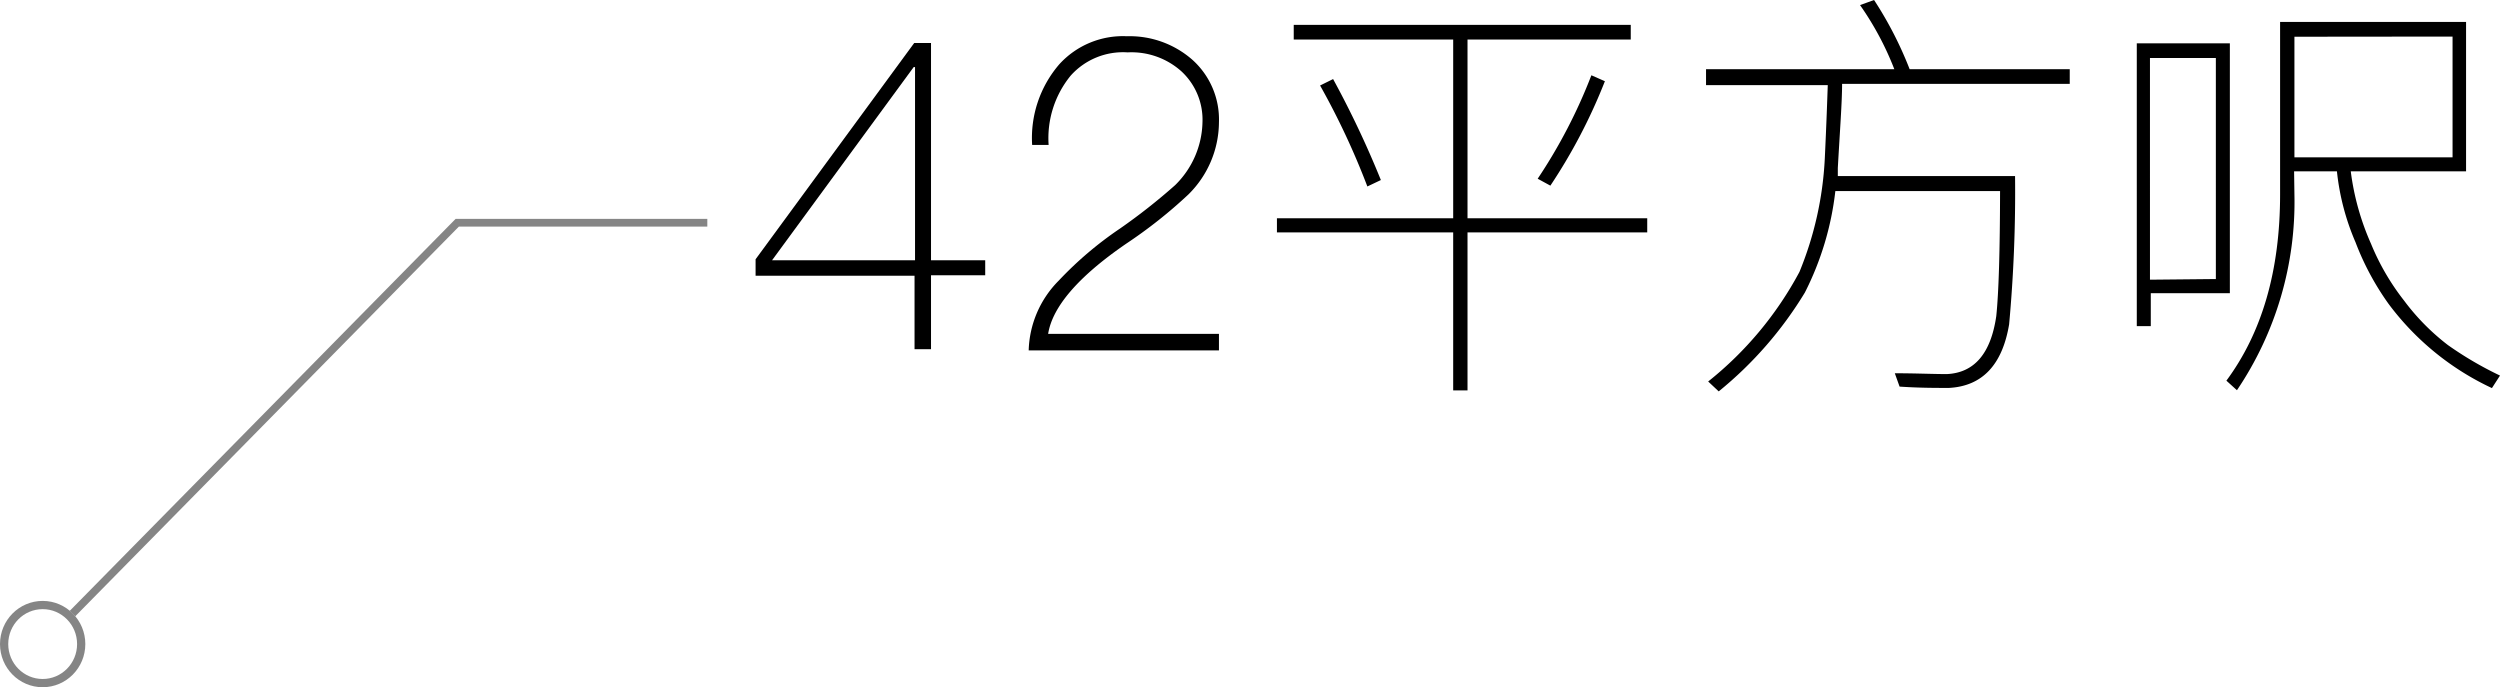 <svg xmlns="http://www.w3.org/2000/svg" viewBox="0 0 151.77 41.72"><defs><style>.cls-1,.cls-2{fill:none;stroke:#858585;stroke-miterlimit:10;}.cls-1{stroke-width:0.47px;}.cls-2{stroke-width:0.5px;}</style></defs><g id="Layer_2" data-name="Layer 2"><g id="Graphic"><path d="M56.52,3.81V17h3.29v.91H56.52v4.49h-1V17.94H45.87v-1L55.5,3.81ZM46.87,17h8.68V5.27h-.08Z" transform="translate(0 -1.2)"/><path d="M72.41,4.85A4.87,4.87,0,0,1,74,8.63,6.2,6.2,0,0,1,72.15,13a29,29,0,0,1-3.79,3c-2.91,2-4.47,3.83-4.73,5.47H74v1H62.45a6.24,6.24,0,0,1,1.82-4.23A22,22,0,0,1,68,15.07a36,36,0,0,0,3.34-2.63A5.5,5.5,0,0,0,73,8.63a4,4,0,0,0-1.28-3.1,4.54,4.54,0,0,0-3.26-1.15A4.26,4.26,0,0,0,65,5.79,6,6,0,0,0,63.66,10h-1a6.84,6.84,0,0,1,1.65-4.9,5.22,5.22,0,0,1,4.1-1.7A5.77,5.77,0,0,1,72.41,4.85Z" transform="translate(0 -1.2)"/><path d="M99,2.71V3.6H89.09V14.45H100v.86H89.09V24.9h-.87V15.31H77.52v-.86h10.7V3.6H78.54V2.71ZM83.83,12.13l-.82.39a45.76,45.76,0,0,0-2.87-6.13L80.93,6A58.88,58.88,0,0,1,83.83,12.13Zm13.6-6a33.4,33.4,0,0,1-3.31,6.34l-.77-.42a32,32,0,0,0,3.26-6.28Z" transform="translate(0 -1.2)"/><path d="M115,5.4a18.17,18.17,0,0,0-2.08-3.89l.85-.31a22.72,22.72,0,0,1,2.16,4.2h9.72v.89H111.83c0,1.09-.13,2.79-.26,5.11l0,.49h10.76a87.8,87.8,0,0,1-.36,9c-.41,2.45-1.62,3.75-3.65,3.86-.82,0-1.82,0-3-.08l-.29-.81c1.26,0,2.31.05,3.16.05,1.67-.08,2.67-1.25,3-3.52q.22-2.11.23-7.59h-10a18.08,18.08,0,0,1-1.85,6.16,23.23,23.23,0,0,1-5.23,6l-.64-.6a21.39,21.39,0,0,0,5.54-6.65,20.76,20.76,0,0,0,1.54-6.89c.1-2.11.15-3.59.18-4.45h-7.39V5.4Z" transform="translate(0 -1.2)"/><path d="M135.37,19h-4.8V21h-.85V3.83h5.65Zm-.85-.86V4.72h-4V18.18ZM139.29,13a20.42,20.42,0,0,1-3.49,11.89l-.64-.58c2.16-2.92,3.26-6.67,3.26-11.31V2.53h11.29V11.6h-7A15.65,15.65,0,0,0,143.94,16a14.46,14.46,0,0,0,2,3.44,13.71,13.71,0,0,0,2.67,2.71A21.54,21.54,0,0,0,151.77,24l-.49.76A16.55,16.55,0,0,1,145,19.64a16.45,16.45,0,0,1-2-3.73,14.71,14.71,0,0,1-1.13-4.31h-2.6Zm0-9.57v7.32h9.6V3.42Z" transform="translate(0 -1.2)"/><polyline class="cls-1" points="4.4 37.25 27.76 13.52 42.94 13.52"/><ellipse class="cls-2" cx="2.59" cy="39.1" rx="2.34" ry="2.37"/></g></g></svg>